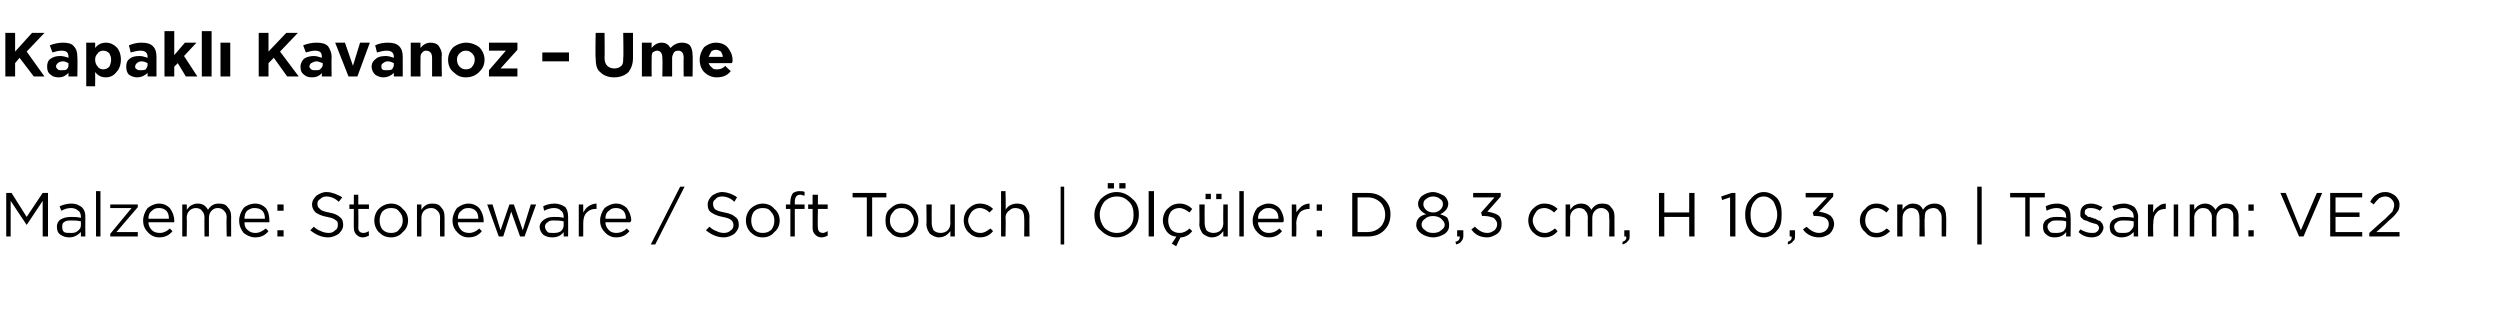 <?xml version="1.0" standalone="no"?><!DOCTYPE svg PUBLIC "-//W3C//DTD SVG 1.1//EN" "http://www.w3.org/Graphics/SVG/1.1/DTD/svg11.dtd"><svg xmlns="http://www.w3.org/2000/svg" version="1.1" width="281.2px" height="35.4px" viewBox="0 -3 281.2 35.4" style="top:-3px">  <desc>Kapakl Kavanoz – Ume Malzeme: Stoneware / Soft Touch | l ler: D 8,3 cm, H 10,3 cm | Tasar m: VE2</desc>  <defs/>  <g id="Polygon399582">    <path d="M 0.7 23.6 L 0.7 18.7 L 1.3 18.7 L 3 21.4 L 4.8 18.7 L 5.4 18.7 L 5.4 23.6 L 4.8 23.6 L 4.8 19.6 L 3 22.3 L 3 22.3 L 1.2 19.6 L 1.2 23.6 L 0.7 23.6 Z M 9.1 23.1 C 8.7 23.5 8.3 23.7 7.8 23.7 C 7.4 23.7 7.1 23.6 6.8 23.4 C 6.5 23.2 6.4 22.9 6.4 22.5 C 6.4 22.5 6.4 22.5 6.4 22.5 C 6.4 22.2 6.5 21.9 6.8 21.7 C 7.1 21.5 7.5 21.4 8 21.4 C 8.3 21.4 8.7 21.4 9.1 21.5 C 9.1 21.5 9.1 21.4 9.1 21.4 C 9.1 21.1 9 20.8 8.8 20.7 C 8.6 20.5 8.3 20.4 8 20.4 C 7.6 20.4 7.3 20.5 6.9 20.7 C 6.9 20.7 6.7 20.2 6.7 20.2 C 7.2 20 7.6 19.9 8 19.9 C 8.6 19.9 8.9 20.1 9.2 20.3 C 9.5 20.6 9.6 20.9 9.6 21.4 C 9.58 21.39 9.6 23.6 9.6 23.6 L 9.1 23.6 L 9.1 23.1 C 9.1 23.1 9.06 23.05 9.1 23.1 Z M 7.9 23.2 C 8.2 23.2 8.5 23.2 8.7 23 C 9 22.8 9.1 22.6 9.1 22.3 C 9.1 22.3 9.1 21.9 9.1 21.9 C 8.7 21.8 8.4 21.8 8 21.8 C 7.7 21.8 7.4 21.8 7.2 22 C 7 22.1 7 22.3 7 22.5 C 7 22.5 7 22.5 7 22.5 C 7 22.7 7 22.9 7.2 23.1 C 7.4 23.2 7.6 23.2 7.9 23.2 Z M 10.8 23.6 L 10.8 18.5 L 11.3 18.5 L 11.3 23.6 L 10.8 23.6 Z M 12.4 23.6 L 12.4 23.3 L 14.8 20.4 L 12.4 20.4 L 12.4 20 L 15.5 20 L 15.5 20.3 L 13.1 23.1 L 15.5 23.1 L 15.5 23.6 L 12.4 23.6 Z M 19.4 23 C 19 23.5 18.5 23.7 17.9 23.7 C 17.4 23.7 17 23.5 16.7 23.2 C 16.3 22.8 16.1 22.4 16.1 21.8 C 16.1 21.8 16.1 21.8 16.1 21.8 C 16.1 21.3 16.3 20.8 16.6 20.4 C 17 20.1 17.4 19.9 17.9 19.9 C 18.4 19.9 18.8 20.1 19.1 20.4 C 19.4 20.8 19.6 21.3 19.6 21.8 C 19.6 21.9 19.6 21.9 19.6 22 C 19.6 22 16.7 22 16.7 22 C 16.7 22.4 16.9 22.7 17.1 22.9 C 17.3 23.1 17.6 23.2 18 23.2 C 18.4 23.2 18.8 23 19.1 22.7 C 19.1 22.7 19.4 23 19.4 23 C 19.4 23 19.43 23 19.4 23 Z M 16.7 21.6 C 16.7 21.6 19 21.6 19 21.6 C 19 21.2 18.9 20.9 18.7 20.7 C 18.5 20.5 18.2 20.4 17.9 20.4 C 17.5 20.4 17.3 20.5 17.1 20.7 C 16.8 20.9 16.7 21.2 16.7 21.6 Z M 20.5 23.6 L 20.5 20 L 21 20 C 21 20 21.04 20.59 21 20.6 C 21.2 20.4 21.3 20.2 21.5 20.1 C 21.7 20 21.9 19.9 22.2 19.9 C 22.8 19.9 23.1 20.1 23.4 20.6 C 23.7 20.1 24.1 19.9 24.6 19.9 C 25.1 19.9 25.4 20 25.6 20.3 C 25.9 20.6 26 20.9 26 21.4 C 25.99 21.36 26 23.6 26 23.6 L 25.5 23.6 C 25.5 23.6 25.45 21.49 25.5 21.5 C 25.5 21.1 25.4 20.9 25.2 20.7 C 25 20.5 24.8 20.4 24.5 20.4 C 24.2 20.4 24 20.5 23.8 20.7 C 23.6 20.9 23.5 21.2 23.5 21.5 C 23.51 21.51 23.5 23.6 23.5 23.6 L 23 23.6 C 23 23.6 22.98 21.47 23 21.5 C 23 21.1 22.9 20.9 22.7 20.7 C 22.6 20.5 22.3 20.4 22 20.4 C 21.8 20.4 21.5 20.5 21.3 20.7 C 21.1 20.9 21 21.2 21 21.5 C 21.04 21.53 21 23.6 21 23.6 L 20.5 23.6 Z M 30.2 23 C 29.8 23.5 29.3 23.7 28.7 23.7 C 28.2 23.7 27.8 23.5 27.4 23.2 C 27.1 22.8 26.9 22.4 26.9 21.8 C 26.9 21.8 26.9 21.8 26.9 21.8 C 26.9 21.3 27.1 20.8 27.4 20.4 C 27.7 20.1 28.2 19.9 28.7 19.9 C 29.2 19.9 29.6 20.1 29.9 20.4 C 30.2 20.8 30.3 21.3 30.3 21.8 C 30.3 21.9 30.3 21.9 30.3 22 C 30.3 22 27.5 22 27.5 22 C 27.5 22.4 27.6 22.7 27.9 22.9 C 28.1 23.1 28.4 23.2 28.7 23.2 C 29.2 23.2 29.5 23 29.9 22.7 C 29.88 22.7 30.2 23 30.2 23 C 30.2 23 30.21 23 30.2 23 Z M 27.5 21.6 C 27.5 21.6 29.8 21.6 29.8 21.6 C 29.8 21.2 29.7 20.9 29.5 20.7 C 29.3 20.5 29 20.4 28.6 20.4 C 28.3 20.4 28.1 20.5 27.8 20.7 C 27.6 20.9 27.5 21.2 27.5 21.6 Z M 31.2 20.7 L 31.2 20 L 31.9 20 L 31.9 20.7 L 31.2 20.7 Z M 31.2 23.6 L 31.2 22.9 L 31.9 22.9 L 31.9 23.6 L 31.2 23.6 Z M 36.9 23.7 C 36.2 23.7 35.5 23.4 34.9 22.9 C 34.9 22.9 35.3 22.5 35.3 22.5 C 35.5 22.7 35.8 22.9 36.1 23 C 36.3 23.1 36.6 23.2 37 23.2 C 37.3 23.2 37.5 23.1 37.7 22.9 C 37.9 22.8 38 22.6 38 22.3 C 38 22.3 38 22.3 38 22.3 C 38 22.1 38 21.9 37.8 21.8 C 37.6 21.6 37.3 21.5 36.8 21.4 C 36.2 21.3 35.8 21.1 35.5 20.9 C 35.3 20.7 35.1 20.4 35.1 20 C 35.1 20 35.1 20 35.1 20 C 35.1 19.6 35.3 19.3 35.6 19 C 35.9 18.8 36.3 18.6 36.7 18.6 C 37.1 18.6 37.4 18.7 37.7 18.8 C 37.9 18.9 38.2 19 38.5 19.2 C 38.5 19.2 38.1 19.7 38.1 19.7 C 37.7 19.3 37.2 19.1 36.7 19.1 C 36.4 19.1 36.2 19.2 36 19.4 C 35.8 19.5 35.7 19.7 35.7 19.9 C 35.7 19.9 35.7 19.9 35.7 19.9 C 35.7 20.2 35.8 20.4 36 20.5 C 36.1 20.7 36.5 20.8 37 20.9 C 37.6 21 38 21.2 38.2 21.4 C 38.5 21.6 38.6 21.9 38.6 22.3 C 38.6 22.3 38.6 22.3 38.6 22.3 C 38.6 22.7 38.4 23 38.1 23.3 C 37.8 23.5 37.4 23.7 36.9 23.7 Z M 41.5 23.5 C 41.3 23.6 41.1 23.7 40.8 23.7 C 40.5 23.7 40.3 23.6 40.1 23.4 C 39.9 23.2 39.8 23 39.8 22.6 C 39.79 22.64 39.8 20.5 39.8 20.5 L 39.3 20.5 L 39.3 20 L 39.8 20 L 39.8 18.9 L 40.3 18.9 L 40.3 20 L 41.5 20 L 41.5 20.5 L 40.3 20.5 C 40.3 20.5 40.33 22.57 40.3 22.6 C 40.3 23 40.5 23.2 40.9 23.2 C 41.1 23.2 41.3 23.1 41.5 23 C 41.47 23.05 41.5 23.5 41.5 23.5 C 41.5 23.5 41.47 23.51 41.5 23.5 Z M 44 23.7 C 43.4 23.7 43 23.5 42.6 23.1 C 42.3 22.8 42.1 22.3 42.1 21.8 C 42.1 21.8 42.1 21.8 42.1 21.8 C 42.1 21.3 42.3 20.8 42.6 20.5 C 43 20.1 43.5 19.9 44 19.9 C 44.5 19.9 45 20.1 45.3 20.5 C 45.7 20.8 45.9 21.3 45.9 21.8 C 45.9 21.8 45.9 21.8 45.9 21.8 C 45.9 22.3 45.7 22.8 45.3 23.1 C 45 23.5 44.5 23.7 44 23.7 Z M 44 23.2 C 44.4 23.2 44.7 23.1 44.9 22.8 C 45.2 22.5 45.3 22.2 45.3 21.8 C 45.3 21.8 45.3 21.8 45.3 21.8 C 45.3 21.4 45.2 21.1 44.9 20.8 C 44.7 20.5 44.4 20.4 44 20.4 C 43.6 20.4 43.3 20.5 43 20.8 C 42.8 21.1 42.7 21.4 42.7 21.8 C 42.7 21.8 42.7 21.8 42.7 21.8 C 42.7 22.2 42.8 22.5 43 22.8 C 43.3 23.1 43.6 23.2 44 23.2 Z M 46.9 23.6 L 46.9 20 L 47.4 20 C 47.4 20 47.39 20.61 47.4 20.6 C 47.7 20.1 48.1 19.9 48.6 19.9 C 49.1 19.9 49.4 20 49.6 20.3 C 49.9 20.6 50 20.9 50 21.4 C 50.01 21.35 50 23.6 50 23.6 L 49.5 23.6 C 49.5 23.6 49.48 21.49 49.5 21.5 C 49.5 21.1 49.4 20.9 49.2 20.7 C 49 20.5 48.8 20.4 48.5 20.4 C 48.2 20.4 47.9 20.5 47.7 20.7 C 47.5 20.9 47.4 21.2 47.4 21.5 C 47.39 21.53 47.4 23.6 47.4 23.6 L 46.9 23.6 Z M 54.2 23 C 53.8 23.5 53.3 23.7 52.7 23.7 C 52.2 23.7 51.8 23.5 51.5 23.2 C 51.1 22.8 50.9 22.4 50.9 21.8 C 50.9 21.8 50.9 21.8 50.9 21.8 C 50.9 21.3 51.1 20.8 51.4 20.4 C 51.8 20.1 52.2 19.9 52.7 19.9 C 53.2 19.9 53.6 20.1 53.9 20.4 C 54.2 20.8 54.4 21.3 54.4 21.8 C 54.4 21.9 54.4 21.9 54.4 22 C 54.4 22 51.5 22 51.5 22 C 51.5 22.4 51.7 22.7 51.9 22.9 C 52.1 23.1 52.4 23.2 52.8 23.2 C 53.2 23.2 53.6 23 53.9 22.7 C 53.9 22.7 54.2 23 54.2 23 C 54.2 23 54.24 23 54.2 23 Z M 51.5 21.6 C 51.5 21.6 53.8 21.6 53.8 21.6 C 53.8 21.2 53.7 20.9 53.5 20.7 C 53.3 20.5 53 20.4 52.7 20.4 C 52.3 20.4 52.1 20.5 51.9 20.7 C 51.6 20.9 51.5 21.2 51.5 21.6 Z M 56.1 23.6 L 54.8 20 L 55.4 20 L 56.3 22.9 L 57.3 20 L 57.8 20 L 58.8 22.9 L 59.7 20 L 60.3 20 L 59 23.6 L 58.5 23.6 L 57.5 20.8 L 56.6 23.6 L 56.1 23.6 Z M 63.4 23.1 C 63.1 23.5 62.7 23.7 62.1 23.7 C 61.7 23.7 61.4 23.6 61.1 23.4 C 60.9 23.2 60.7 22.9 60.7 22.5 C 60.7 22.5 60.7 22.5 60.7 22.5 C 60.7 22.2 60.9 21.9 61.2 21.7 C 61.5 21.5 61.8 21.4 62.3 21.4 C 62.7 21.4 63 21.4 63.4 21.5 C 63.4 21.5 63.4 21.4 63.4 21.4 C 63.4 21.1 63.3 20.8 63.1 20.7 C 62.9 20.5 62.7 20.4 62.3 20.4 C 62 20.4 61.6 20.5 61.2 20.7 C 61.2 20.7 61.1 20.2 61.1 20.2 C 61.5 20 61.9 19.9 62.4 19.9 C 62.9 19.9 63.3 20.1 63.6 20.3 C 63.8 20.6 63.9 20.9 63.9 21.4 C 63.92 21.39 63.9 23.6 63.9 23.6 L 63.4 23.6 L 63.4 23.1 C 63.4 23.1 63.41 23.05 63.4 23.1 Z M 62.2 23.2 C 62.5 23.2 62.8 23.2 63.1 23 C 63.3 22.8 63.4 22.6 63.4 22.3 C 63.4 22.3 63.4 21.9 63.4 21.9 C 63 21.8 62.7 21.8 62.3 21.8 C 62 21.8 61.8 21.8 61.6 22 C 61.4 22.1 61.3 22.3 61.3 22.5 C 61.3 22.5 61.3 22.5 61.3 22.5 C 61.3 22.7 61.4 22.9 61.6 23.1 C 61.7 23.2 61.9 23.2 62.2 23.2 Z M 65.1 23.6 L 65.1 20 L 65.6 20 C 65.6 20 65.61 20.93 65.6 20.9 C 65.8 20.6 65.9 20.4 66.2 20.2 C 66.5 20 66.8 19.9 67.1 19.9 C 67.09 19.92 67.1 20.5 67.1 20.5 C 67.1 20.5 67.05 20.5 67 20.5 C 66.6 20.5 66.3 20.6 66 20.9 C 65.7 21.2 65.6 21.6 65.6 22.2 C 65.61 22.16 65.6 23.6 65.6 23.6 L 65.1 23.6 Z M 70.8 23 C 70.4 23.5 69.9 23.7 69.3 23.7 C 68.8 23.7 68.4 23.5 68.1 23.2 C 67.7 22.8 67.5 22.4 67.5 21.8 C 67.5 21.8 67.5 21.8 67.5 21.8 C 67.5 21.3 67.7 20.8 68 20.4 C 68.4 20.1 68.8 19.9 69.3 19.9 C 69.8 19.9 70.2 20.1 70.5 20.4 C 70.8 20.8 71 21.3 71 21.8 C 71 21.9 70.9 21.9 70.9 22 C 70.9 22 68.1 22 68.1 22 C 68.1 22.4 68.3 22.7 68.5 22.9 C 68.7 23.1 69 23.2 69.3 23.2 C 69.8 23.2 70.2 23 70.5 22.7 C 70.49 22.7 70.8 23 70.8 23 C 70.8 23 70.83 23 70.8 23 Z M 68.1 21.6 C 68.1 21.6 70.4 21.6 70.4 21.6 C 70.4 21.2 70.3 20.9 70.1 20.7 C 69.9 20.5 69.6 20.4 69.3 20.4 C 68.9 20.4 68.7 20.5 68.5 20.7 C 68.2 20.9 68.1 21.2 68.1 21.6 Z M 73.2 24.5 L 76.5 18 L 77 18 L 73.7 24.5 L 73.2 24.5 Z M 81.4 23.7 C 80.7 23.7 80 23.4 79.4 22.9 C 79.4 22.9 79.8 22.5 79.8 22.5 C 80 22.7 80.3 22.9 80.6 23 C 80.8 23.1 81.1 23.2 81.4 23.2 C 81.8 23.2 82 23.1 82.2 22.9 C 82.4 22.8 82.5 22.6 82.5 22.3 C 82.5 22.3 82.5 22.3 82.5 22.3 C 82.5 22.1 82.4 21.9 82.3 21.8 C 82.1 21.6 81.8 21.5 81.3 21.4 C 80.7 21.3 80.3 21.1 80 20.9 C 79.7 20.7 79.6 20.4 79.6 20 C 79.6 20 79.6 20 79.6 20 C 79.6 19.6 79.8 19.3 80.1 19 C 80.4 18.8 80.8 18.6 81.2 18.6 C 81.6 18.6 81.9 18.7 82.2 18.8 C 82.4 18.9 82.7 19 82.9 19.2 C 82.9 19.2 82.6 19.7 82.6 19.7 C 82.2 19.3 81.7 19.1 81.2 19.1 C 80.9 19.1 80.6 19.2 80.5 19.4 C 80.3 19.5 80.2 19.7 80.2 19.9 C 80.2 19.9 80.2 19.9 80.2 19.9 C 80.2 20.2 80.3 20.4 80.4 20.5 C 80.6 20.7 81 20.8 81.5 20.9 C 82.1 21 82.5 21.2 82.7 21.4 C 83 21.6 83.1 21.9 83.1 22.3 C 83.1 22.3 83.1 22.3 83.1 22.3 C 83.1 22.7 82.9 23 82.6 23.3 C 82.3 23.5 81.9 23.7 81.4 23.7 Z M 85.8 23.7 C 85.2 23.7 84.8 23.5 84.4 23.1 C 84.1 22.8 83.9 22.3 83.9 21.8 C 83.9 21.8 83.9 21.8 83.9 21.8 C 83.9 21.3 84.1 20.8 84.4 20.5 C 84.8 20.1 85.3 19.9 85.8 19.9 C 86.3 19.9 86.8 20.1 87.1 20.5 C 87.5 20.8 87.7 21.3 87.7 21.8 C 87.7 21.8 87.7 21.8 87.7 21.8 C 87.7 22.3 87.5 22.8 87.1 23.1 C 86.8 23.5 86.3 23.7 85.8 23.7 Z M 85.8 23.2 C 86.2 23.2 86.5 23.1 86.8 22.8 C 87 22.5 87.1 22.2 87.1 21.8 C 87.1 21.8 87.1 21.8 87.1 21.8 C 87.1 21.4 87 21.1 86.7 20.8 C 86.5 20.5 86.2 20.4 85.8 20.4 C 85.4 20.4 85.1 20.5 84.8 20.8 C 84.6 21.1 84.5 21.4 84.5 21.8 C 84.5 21.8 84.5 21.8 84.5 21.8 C 84.5 22.2 84.6 22.5 84.8 22.8 C 85.1 23.1 85.4 23.2 85.8 23.2 Z M 88.9 23.6 L 88.9 20.5 L 88.4 20.5 L 88.4 20 L 88.9 20 C 88.9 20 88.86 19.67 88.9 19.7 C 88.9 19.3 89 19 89.2 18.7 C 89.4 18.6 89.6 18.5 89.9 18.5 C 90.2 18.5 90.4 18.5 90.5 18.6 C 90.5 18.6 90.5 19 90.5 19 C 90.3 19 90.2 18.9 90 18.9 C 89.6 18.9 89.4 19.2 89.4 19.7 C 89.39 19.7 89.4 20 89.4 20 L 90.5 20 L 90.5 20.5 L 89.4 20.5 L 89.4 23.6 L 88.9 23.6 Z M 93.1 23.5 C 92.9 23.6 92.7 23.7 92.4 23.7 C 92.1 23.7 91.9 23.6 91.7 23.4 C 91.5 23.2 91.4 23 91.4 22.6 C 91.41 22.64 91.4 20.5 91.4 20.5 L 90.9 20.5 L 90.9 20 L 91.4 20 L 91.4 18.9 L 92 18.9 L 92 20 L 93.1 20 L 93.1 20.5 L 92 20.5 C 92 20.5 91.95 22.57 92 22.6 C 92 23 92.2 23.2 92.6 23.2 C 92.7 23.2 92.9 23.1 93.1 23 C 93.09 23.05 93.1 23.5 93.1 23.5 C 93.1 23.5 93.09 23.51 93.1 23.5 Z M 97.5 23.6 L 97.5 19.2 L 95.9 19.2 L 95.9 18.7 L 99.7 18.7 L 99.7 19.2 L 98.1 19.2 L 98.1 23.6 L 97.5 23.6 Z M 101.4 23.7 C 100.9 23.7 100.4 23.5 100.1 23.1 C 99.7 22.8 99.6 22.3 99.6 21.8 C 99.6 21.8 99.6 21.8 99.6 21.8 C 99.6 21.3 99.7 20.8 100.1 20.5 C 100.5 20.1 100.9 19.9 101.4 19.9 C 102 19.9 102.4 20.1 102.8 20.5 C 103.1 20.8 103.3 21.3 103.3 21.8 C 103.3 21.8 103.3 21.8 103.3 21.8 C 103.3 22.3 103.1 22.8 102.8 23.1 C 102.4 23.5 102 23.7 101.4 23.7 Z M 101.4 23.2 C 101.8 23.2 102.1 23.1 102.4 22.8 C 102.6 22.5 102.8 22.2 102.8 21.8 C 102.8 21.8 102.8 21.8 102.8 21.8 C 102.8 21.4 102.6 21.1 102.4 20.8 C 102.1 20.5 101.8 20.4 101.4 20.4 C 101 20.4 100.7 20.5 100.5 20.8 C 100.2 21.1 100.1 21.4 100.1 21.8 C 100.1 21.8 100.1 21.8 100.1 21.8 C 100.1 22.2 100.2 22.5 100.5 22.8 C 100.7 23.1 101.1 23.2 101.4 23.2 Z M 106.9 23 C 106.6 23.4 106.2 23.7 105.6 23.7 C 105.2 23.7 104.9 23.5 104.6 23.3 C 104.4 23 104.2 22.7 104.2 22.2 C 104.24 22.23 104.2 20 104.2 20 L 104.8 20 C 104.8 20 104.78 22.09 104.8 22.1 C 104.8 22.4 104.9 22.7 105 22.9 C 105.2 23.1 105.5 23.2 105.8 23.2 C 106.1 23.2 106.4 23.1 106.6 22.9 C 106.8 22.7 106.9 22.4 106.9 22.1 C 106.87 22.05 106.9 20 106.9 20 L 107.4 20 L 107.4 23.6 L 106.9 23.6 L 106.9 23 C 106.9 23 106.87 22.97 106.9 23 Z M 111.7 23 C 111.3 23.5 110.8 23.7 110.2 23.7 C 109.7 23.7 109.3 23.5 108.9 23.1 C 108.6 22.8 108.4 22.3 108.4 21.8 C 108.4 21.8 108.4 21.8 108.4 21.8 C 108.4 21.3 108.6 20.8 108.9 20.5 C 109.3 20.1 109.7 19.9 110.2 19.9 C 110.8 19.9 111.3 20.1 111.7 20.5 C 111.7 20.5 111.3 20.9 111.3 20.9 C 111 20.6 110.6 20.4 110.2 20.4 C 109.9 20.4 109.6 20.5 109.3 20.8 C 109.1 21.1 108.9 21.4 108.9 21.8 C 108.9 21.8 108.9 21.8 108.9 21.8 C 108.9 22.2 109.1 22.5 109.3 22.8 C 109.6 23.1 109.9 23.2 110.3 23.2 C 110.7 23.2 111 23 111.4 22.7 C 111.38 22.66 111.7 23 111.7 23 C 111.7 23 111.72 22.98 111.7 23 Z M 112.6 23.6 L 112.6 18.5 L 113.1 18.5 C 113.1 18.5 113.15 20.61 113.1 20.6 C 113.4 20.1 113.9 19.9 114.4 19.9 C 114.8 19.9 115.2 20 115.4 20.3 C 115.6 20.6 115.8 20.9 115.8 21.4 C 115.77 21.35 115.8 23.6 115.8 23.6 L 115.2 23.6 C 115.2 23.6 115.23 21.49 115.2 21.5 C 115.2 21.1 115.1 20.9 115 20.7 C 114.8 20.5 114.5 20.4 114.2 20.4 C 113.9 20.4 113.7 20.5 113.5 20.7 C 113.2 20.9 113.1 21.2 113.1 21.5 C 113.15 21.53 113.1 23.6 113.1 23.6 L 112.6 23.6 Z M 119.3 24.5 L 119.3 18 L 119.7 18 L 119.7 24.5 L 119.3 24.5 Z M 125.9 18.2 L 125.9 17.6 L 126.6 17.6 L 126.6 18.2 L 125.9 18.2 Z M 124.6 18.2 L 124.6 17.6 L 125.3 17.6 L 125.3 18.2 L 124.6 18.2 Z M 128.1 21.1 C 128.1 21.8 127.9 22.4 127.4 22.9 C 126.9 23.4 126.3 23.7 125.6 23.7 C 124.9 23.7 124.3 23.4 123.8 22.9 C 123.3 22.5 123.1 21.9 123.1 21.2 C 123.1 21.2 123.1 21.1 123.1 21.1 C 123.1 20.5 123.4 19.9 123.8 19.4 C 124.3 18.9 124.9 18.6 125.6 18.6 C 126.3 18.6 126.9 18.9 127.4 19.4 C 127.9 19.8 128.1 20.4 128.1 21.1 C 128.11 21.14 128.1 21.1 128.1 21.1 C 128.1 21.1 128.11 21.15 128.1 21.1 Z M 123.7 21.1 C 123.7 21.7 123.9 22.2 124.2 22.6 C 124.6 23 125.1 23.2 125.6 23.2 C 126.2 23.2 126.6 23 127 22.6 C 127.4 22.2 127.5 21.7 127.5 21.2 C 127.5 21.2 127.5 21.1 127.5 21.1 C 127.5 20.6 127.4 20.1 127 19.7 C 126.6 19.3 126.2 19.1 125.6 19.1 C 125.1 19.1 124.6 19.3 124.2 19.7 C 123.9 20.1 123.7 20.6 123.7 21.1 C 123.69 21.14 123.7 21.1 123.7 21.1 C 123.7 21.1 123.69 21.15 123.7 21.1 Z M 129.2 23.6 L 129.2 18.5 L 129.8 18.5 L 129.8 23.6 L 129.2 23.6 Z M 132.3 24.7 L 131.8 24.4 C 131.8 24.4 132.33 23.65 132.3 23.6 C 131.9 23.6 131.5 23.4 131.2 23 C 131 22.7 130.8 22.3 130.8 21.8 C 130.8 21.8 130.8 21.8 130.8 21.8 C 130.8 21.3 131 20.8 131.3 20.5 C 131.7 20.1 132.1 19.9 132.7 19.9 C 133.2 19.9 133.7 20.1 134.1 20.5 C 134.1 20.5 133.8 20.9 133.8 20.9 C 133.4 20.6 133 20.4 132.7 20.4 C 132.3 20.4 132 20.5 131.7 20.8 C 131.5 21.1 131.4 21.4 131.4 21.8 C 131.4 21.8 131.4 21.8 131.4 21.8 C 131.4 22.2 131.5 22.5 131.7 22.8 C 132 23.1 132.3 23.2 132.7 23.2 C 133.1 23.2 133.5 23 133.8 22.7 C 133.8 22.7 134.1 23 134.1 23 C 133.8 23.4 133.3 23.7 132.8 23.7 C 132.77 23.68 132.3 24.7 132.3 24.7 Z M 136.8 19.4 L 136.8 18.8 L 137.4 18.8 L 137.4 19.4 L 136.8 19.4 Z M 135.6 19.4 L 135.6 18.8 L 136.2 18.8 L 136.2 19.4 L 135.6 19.4 Z M 137.6 23 C 137.3 23.4 136.9 23.7 136.3 23.7 C 135.9 23.7 135.6 23.5 135.3 23.3 C 135.1 23 134.9 22.7 134.9 22.2 C 134.94 22.23 134.9 20 134.9 20 L 135.5 20 C 135.5 20 135.48 22.09 135.5 22.1 C 135.5 22.4 135.6 22.7 135.7 22.9 C 135.9 23.1 136.2 23.2 136.5 23.2 C 136.8 23.2 137.1 23.1 137.3 22.9 C 137.5 22.7 137.6 22.4 137.6 22.1 C 137.57 22.05 137.6 20 137.6 20 L 138.1 20 L 138.1 23.6 L 137.6 23.6 L 137.6 23 C 137.6 23 137.57 22.97 137.6 23 Z M 139.4 23.6 L 139.4 18.5 L 139.9 18.5 L 139.9 23.6 L 139.4 23.6 Z M 144.2 23 C 143.8 23.5 143.3 23.7 142.7 23.7 C 142.2 23.7 141.8 23.5 141.5 23.2 C 141.1 22.8 140.9 22.4 140.9 21.8 C 140.9 21.8 140.9 21.8 140.9 21.8 C 140.9 21.3 141.1 20.8 141.4 20.4 C 141.8 20.1 142.2 19.9 142.7 19.9 C 143.2 19.9 143.6 20.1 143.9 20.4 C 144.2 20.8 144.4 21.3 144.4 21.8 C 144.4 21.9 144.4 21.9 144.3 22 C 144.3 22 141.5 22 141.5 22 C 141.5 22.4 141.7 22.7 141.9 22.9 C 142.1 23.1 142.4 23.2 142.7 23.2 C 143.2 23.2 143.6 23 143.9 22.7 C 143.89 22.7 144.2 23 144.2 23 C 144.2 23 144.23 23 144.2 23 Z M 141.5 21.6 C 141.5 21.6 143.8 21.6 143.8 21.6 C 143.8 21.2 143.7 20.9 143.5 20.7 C 143.3 20.5 143 20.4 142.7 20.4 C 142.3 20.4 142.1 20.5 141.9 20.7 C 141.6 20.9 141.5 21.2 141.5 21.6 Z M 145.3 23.6 L 145.3 20 L 145.8 20 C 145.8 20 145.84 20.93 145.8 20.9 C 146 20.6 146.2 20.4 146.4 20.2 C 146.7 20 147 19.9 147.3 19.9 C 147.31 19.92 147.3 20.5 147.3 20.5 C 147.3 20.5 147.27 20.5 147.3 20.5 C 146.9 20.5 146.5 20.6 146.2 20.9 C 146 21.2 145.8 21.6 145.8 22.2 C 145.84 22.16 145.8 23.6 145.8 23.6 L 145.3 23.6 Z M 148.1 20.7 L 148.1 20 L 148.7 20 L 148.7 20.7 L 148.1 20.7 Z M 148.1 23.6 L 148.1 22.9 L 148.7 22.9 L 148.7 23.6 L 148.1 23.6 Z M 152.1 23.6 L 152.1 18.7 C 152.1 18.7 153.8 18.7 153.8 18.7 C 154.6 18.7 155.2 18.9 155.7 19.4 C 156.2 19.9 156.4 20.4 156.4 21.1 C 156.4 21.1 156.4 21.1 156.4 21.1 C 156.4 21.8 156.2 22.4 155.7 22.9 C 155.2 23.4 154.6 23.6 153.8 23.6 C 153.8 23.6 152.1 23.6 152.1 23.6 Z M 153.8 19.2 C 153.8 19.21 152.7 19.2 152.7 19.2 L 152.7 23.1 C 152.7 23.1 153.8 23.09 153.8 23.1 C 154.4 23.1 154.9 22.9 155.3 22.5 C 155.6 22.2 155.8 21.7 155.8 21.2 C 155.8 21.2 155.8 21.1 155.8 21.1 C 155.8 20.6 155.6 20.1 155.3 19.8 C 154.9 19.4 154.4 19.2 153.8 19.2 Z M 163 22.3 C 163 22.7 162.9 23 162.5 23.3 C 162.2 23.5 161.7 23.7 161.2 23.7 C 160.7 23.7 160.2 23.5 159.9 23.3 C 159.5 23 159.3 22.7 159.3 22.3 C 159.3 22.3 159.3 22.3 159.3 22.3 C 159.3 22 159.4 21.7 159.6 21.5 C 159.8 21.3 160 21.2 160.4 21.1 C 159.8 20.8 159.5 20.4 159.5 19.9 C 159.5 19.9 159.5 19.9 159.5 19.9 C 159.5 19.6 159.7 19.2 160 19 C 160.3 18.8 160.7 18.6 161.2 18.6 C 161.6 18.6 162 18.8 162.4 19 C 162.7 19.2 162.9 19.6 162.9 19.9 C 162.9 19.9 162.9 19.9 162.9 19.9 C 162.9 20.4 162.6 20.8 162 21.1 C 162.3 21.2 162.6 21.3 162.8 21.5 C 162.9 21.7 163 22 163 22.3 C 163.03 22.26 163 22.3 163 22.3 C 163 22.3 163.03 22.28 163 22.3 Z M 160.1 20 C 160.1 20.2 160.2 20.4 160.4 20.6 C 160.6 20.8 160.9 20.9 161.2 20.9 C 161.5 20.9 161.8 20.8 162 20.6 C 162.2 20.4 162.3 20.2 162.3 20 C 162.3 20 162.3 20 162.3 20 C 162.3 19.7 162.2 19.5 162 19.4 C 161.8 19.2 161.5 19.1 161.2 19.1 C 160.9 19.1 160.6 19.2 160.4 19.4 C 160.2 19.5 160.1 19.7 160.1 20 C 160.07 19.96 160.1 20 160.1 20 C 160.1 20 160.07 19.97 160.1 20 Z M 159.9 22.3 C 159.9 22.5 160 22.7 160.3 22.9 C 160.5 23.1 160.8 23.2 161.2 23.2 C 161.6 23.2 161.9 23.1 162.1 22.9 C 162.4 22.7 162.5 22.5 162.5 22.3 C 162.5 22.3 162.5 22.3 162.5 22.3 C 162.5 22 162.3 21.8 162.1 21.6 C 161.9 21.4 161.5 21.3 161.2 21.3 C 160.8 21.3 160.5 21.4 160.3 21.6 C 160 21.8 159.9 22 159.9 22.3 C 159.91 22.26 159.9 22.3 159.9 22.3 C 159.9 22.3 159.91 22.27 159.9 22.3 Z M 163.8 24.5 C 163.8 24.5 163.7 24.2 163.7 24.2 C 164.1 24.1 164.2 23.9 164.2 23.6 C 164.18 23.6 163.9 23.6 163.9 23.6 L 163.9 22.9 L 164.6 22.9 C 164.6 22.9 164.58 23.49 164.6 23.5 C 164.6 23.8 164.5 24 164.4 24.1 C 164.3 24.3 164.1 24.4 163.8 24.5 Z M 167.3 23.7 C 166.5 23.7 165.9 23.4 165.5 22.8 C 165.5 22.8 165.9 22.5 165.9 22.5 C 166.3 22.9 166.7 23.2 167.3 23.2 C 167.6 23.2 167.8 23.1 168.1 22.9 C 168.3 22.7 168.4 22.5 168.4 22.2 C 168.4 22.2 168.4 22.2 168.4 22.2 C 168.4 21.9 168.2 21.7 168 21.5 C 167.7 21.4 167.4 21.3 167 21.3 C 166.99 21.27 166.7 21.3 166.7 21.3 L 166.6 20.9 L 168.1 19.2 L 165.7 19.2 L 165.7 18.7 L 168.8 18.7 L 168.8 19.1 C 168.8 19.1 167.31 20.81 167.3 20.8 C 167.8 20.9 168.2 21 168.5 21.2 C 168.8 21.4 168.9 21.8 168.9 22.2 C 168.9 22.2 168.9 22.2 168.9 22.2 C 168.9 22.6 168.8 23 168.4 23.3 C 168.1 23.5 167.7 23.7 167.3 23.7 Z M 175.2 23 C 174.8 23.5 174.3 23.7 173.7 23.7 C 173.2 23.7 172.8 23.5 172.4 23.1 C 172.1 22.8 171.9 22.3 171.9 21.8 C 171.9 21.8 171.9 21.8 171.9 21.8 C 171.9 21.3 172.1 20.8 172.4 20.5 C 172.8 20.1 173.2 19.9 173.7 19.9 C 174.3 19.9 174.8 20.1 175.2 20.5 C 175.2 20.5 174.8 20.9 174.8 20.9 C 174.5 20.6 174.1 20.4 173.7 20.4 C 173.4 20.4 173 20.5 172.8 20.8 C 172.6 21.1 172.4 21.4 172.4 21.8 C 172.4 21.8 172.4 21.8 172.4 21.8 C 172.4 22.2 172.6 22.5 172.8 22.8 C 173.1 23.1 173.4 23.2 173.8 23.2 C 174.2 23.2 174.5 23 174.9 22.7 C 174.87 22.66 175.2 23 175.2 23 C 175.2 23 175.21 22.98 175.2 23 Z M 176.1 23.6 L 176.1 20 L 176.6 20 C 176.6 20 176.64 20.59 176.6 20.6 C 176.8 20.4 176.9 20.2 177.1 20.1 C 177.3 20 177.5 19.9 177.8 19.9 C 178.4 19.9 178.7 20.1 179 20.6 C 179.3 20.1 179.7 19.9 180.2 19.9 C 180.7 19.9 181 20 181.2 20.3 C 181.5 20.6 181.6 20.9 181.6 21.4 C 181.59 21.36 181.6 23.6 181.6 23.6 L 181 23.6 C 181 23.6 181.05 21.49 181 21.5 C 181 21.1 181 20.9 180.8 20.7 C 180.6 20.5 180.4 20.4 180.1 20.4 C 179.8 20.4 179.6 20.5 179.4 20.7 C 179.2 20.9 179.1 21.2 179.1 21.5 C 179.11 21.51 179.1 23.6 179.1 23.6 L 178.6 23.6 C 178.6 23.6 178.58 21.47 178.6 21.5 C 178.6 21.1 178.5 20.9 178.3 20.7 C 178.2 20.5 177.9 20.4 177.6 20.4 C 177.4 20.4 177.1 20.5 176.9 20.7 C 176.7 20.9 176.6 21.2 176.6 21.5 C 176.64 21.53 176.6 23.6 176.6 23.6 L 176.1 23.6 Z M 182.5 24.5 C 182.5 24.5 182.5 24.2 182.5 24.2 C 182.8 24.1 183 23.9 182.9 23.6 C 182.92 23.6 182.7 23.6 182.7 23.6 L 182.7 22.9 L 183.3 22.9 C 183.3 22.9 183.31 23.49 183.3 23.5 C 183.3 23.8 183.3 24 183.1 24.1 C 183 24.3 182.8 24.4 182.5 24.5 Z M 186.6 23.6 L 186.6 18.7 L 187.2 18.7 L 187.2 20.9 L 190 20.9 L 190 18.7 L 190.6 18.7 L 190.6 23.6 L 190 23.6 L 190 21.4 L 187.2 21.4 L 187.2 23.6 L 186.6 23.6 Z M 194.6 23.6 L 194.6 19.2 L 193.7 19.5 L 193.6 19.1 L 194.8 18.7 L 195.2 18.7 L 195.2 23.6 L 194.6 23.6 Z M 200.4 21.1 C 200.4 21.9 200.3 22.5 199.9 22.9 C 199.5 23.4 199 23.7 198.4 23.7 C 197.8 23.7 197.3 23.4 196.9 23 C 196.5 22.5 196.3 21.9 196.3 21.2 C 196.3 21.2 196.3 21.1 196.3 21.1 C 196.3 20.4 196.5 19.8 196.9 19.4 C 197.3 18.9 197.8 18.6 198.4 18.6 C 199 18.6 199.5 18.9 199.9 19.3 C 200.3 19.8 200.4 20.4 200.4 21.1 C 200.44 21.14 200.4 21.1 200.4 21.1 C 200.4 21.1 200.44 21.15 200.4 21.1 Z M 196.9 21.1 C 196.9 21.7 197 22.2 197.3 22.6 C 197.6 23 197.9 23.2 198.4 23.2 C 198.8 23.2 199.2 23 199.5 22.6 C 199.7 22.2 199.9 21.7 199.9 21.2 C 199.9 21.2 199.9 21.1 199.9 21.1 C 199.9 20.6 199.7 20.1 199.5 19.7 C 199.2 19.3 198.8 19.1 198.4 19.1 C 197.9 19.1 197.6 19.3 197.3 19.7 C 197 20.1 196.9 20.6 196.9 21.1 C 196.88 21.14 196.9 21.1 196.9 21.1 C 196.9 21.1 196.88 21.15 196.9 21.1 Z M 201.1 24.5 C 201.1 24.5 201.1 24.2 201.1 24.2 C 201.4 24.1 201.6 23.9 201.5 23.6 C 201.53 23.6 201.3 23.6 201.3 23.6 L 201.3 22.9 L 201.9 22.9 C 201.9 22.9 201.92 23.49 201.9 23.5 C 201.9 23.8 201.9 24 201.7 24.1 C 201.6 24.3 201.4 24.4 201.1 24.5 Z M 204.6 23.7 C 203.9 23.7 203.2 23.4 202.8 22.8 C 202.8 22.8 203.2 22.5 203.2 22.5 C 203.6 22.9 204.1 23.2 204.6 23.2 C 204.9 23.2 205.2 23.1 205.4 22.9 C 205.6 22.7 205.7 22.5 205.7 22.2 C 205.7 22.2 205.7 22.2 205.7 22.2 C 205.7 21.9 205.6 21.7 205.3 21.5 C 205.1 21.4 204.7 21.3 204.3 21.3 C 204.33 21.27 204 21.3 204 21.3 L 203.9 20.9 L 205.5 19.2 L 203.1 19.2 L 203.1 18.7 L 206.2 18.7 L 206.2 19.1 C 206.2 19.1 204.65 20.81 204.6 20.8 C 205.1 20.9 205.5 21 205.8 21.2 C 206.1 21.4 206.3 21.8 206.3 22.2 C 206.3 22.2 206.3 22.2 206.3 22.2 C 206.3 22.6 206.1 23 205.8 23.3 C 205.5 23.5 205.1 23.7 204.6 23.7 Z M 212.6 23 C 212.1 23.5 211.6 23.7 211.1 23.7 C 210.5 23.7 210.1 23.5 209.8 23.1 C 209.4 22.8 209.2 22.3 209.2 21.8 C 209.2 21.8 209.2 21.8 209.2 21.8 C 209.2 21.3 209.4 20.8 209.8 20.5 C 210.1 20.1 210.5 19.9 211.1 19.9 C 211.6 19.9 212.1 20.1 212.5 20.5 C 212.5 20.5 212.2 20.9 212.2 20.9 C 211.8 20.6 211.5 20.4 211.1 20.4 C 210.7 20.4 210.4 20.5 210.1 20.8 C 209.9 21.1 209.8 21.4 209.8 21.8 C 209.8 21.8 209.8 21.8 209.8 21.8 C 209.8 22.2 209.9 22.5 210.2 22.8 C 210.4 23.1 210.7 23.2 211.1 23.2 C 211.5 23.2 211.9 23 212.2 22.7 C 212.21 22.66 212.6 23 212.6 23 C 212.6 23 212.55 22.98 212.6 23 Z M 213.4 23.6 L 213.4 20 L 214 20 C 214 20 213.98 20.59 214 20.6 C 214.1 20.4 214.3 20.2 214.5 20.1 C 214.6 20 214.9 19.9 215.1 19.9 C 215.7 19.9 216.1 20.1 216.3 20.6 C 216.6 20.1 217.1 19.9 217.6 19.9 C 218 19.9 218.3 20 218.6 20.3 C 218.8 20.6 218.9 20.9 218.9 21.4 C 218.93 21.36 218.9 23.6 218.9 23.6 L 218.4 23.6 C 218.4 23.6 218.39 21.49 218.4 21.5 C 218.4 21.1 218.3 20.9 218.1 20.7 C 218 20.5 217.7 20.4 217.5 20.4 C 217.2 20.4 216.9 20.5 216.7 20.7 C 216.5 20.9 216.5 21.2 216.5 21.5 C 216.45 21.51 216.5 23.6 216.5 23.6 L 215.9 23.6 C 215.9 23.6 215.92 21.47 215.9 21.5 C 215.9 21.1 215.8 20.9 215.7 20.7 C 215.5 20.5 215.3 20.4 215 20.4 C 214.7 20.4 214.5 20.5 214.3 20.7 C 214.1 20.9 214 21.2 214 21.5 C 213.98 21.53 214 23.6 214 23.6 L 213.4 23.6 Z M 222.4 24.5 L 222.4 18 L 222.9 18 L 222.9 24.5 L 222.4 24.5 Z M 227.8 23.6 L 227.8 19.2 L 226.1 19.2 L 226.1 18.7 L 230 18.7 L 230 19.2 L 228.3 19.2 L 228.3 23.6 L 227.8 23.6 Z M 232.4 23.1 C 232.1 23.5 231.7 23.7 231.1 23.7 C 230.7 23.7 230.4 23.6 230.2 23.4 C 229.9 23.2 229.8 22.9 229.8 22.5 C 229.8 22.5 229.8 22.5 229.8 22.5 C 229.8 22.2 229.9 21.9 230.2 21.7 C 230.5 21.5 230.8 21.4 231.3 21.4 C 231.7 21.4 232 21.4 232.4 21.5 C 232.4 21.5 232.4 21.4 232.4 21.4 C 232.4 21.1 232.3 20.8 232.1 20.7 C 231.9 20.5 231.7 20.4 231.3 20.4 C 231 20.4 230.6 20.5 230.2 20.7 C 230.2 20.7 230.1 20.2 230.1 20.2 C 230.5 20 230.9 19.9 231.4 19.9 C 231.9 19.9 232.3 20.1 232.6 20.3 C 232.8 20.6 232.9 20.9 232.9 21.4 C 232.93 21.39 232.9 23.6 232.9 23.6 L 232.4 23.6 L 232.4 23.1 C 232.4 23.1 232.41 23.05 232.4 23.1 Z M 231.2 23.2 C 231.5 23.2 231.8 23.2 232.1 23 C 232.3 22.8 232.4 22.6 232.4 22.3 C 232.4 22.3 232.4 21.9 232.4 21.9 C 232.1 21.8 231.7 21.8 231.4 21.8 C 231 21.8 230.8 21.8 230.6 22 C 230.4 22.1 230.3 22.3 230.3 22.5 C 230.3 22.5 230.3 22.5 230.3 22.5 C 230.3 22.7 230.4 22.9 230.6 23.1 C 230.7 23.2 231 23.2 231.2 23.2 Z M 235.3 23.7 C 234.7 23.7 234.2 23.5 233.8 23.1 C 233.8 23.1 234 22.8 234 22.8 C 234.5 23.1 234.9 23.2 235.3 23.2 C 235.5 23.2 235.7 23.2 235.8 23.1 C 236 23 236.1 22.8 236.1 22.6 C 236.1 22.6 236.1 22.6 236.1 22.6 C 236.1 22.5 236 22.3 235.8 22.2 C 235.7 22.2 235.4 22.1 235.1 22 C 235 22 234.9 21.9 234.9 21.9 C 234.8 21.9 234.7 21.8 234.6 21.8 C 234.5 21.8 234.4 21.7 234.3 21.7 C 234.3 21.6 234.2 21.6 234.1 21.5 C 234.1 21.4 234 21.4 234 21.3 C 234 21.2 234 21.1 234 21 C 234 21 234 21 234 21 C 234 20.6 234.1 20.4 234.3 20.2 C 234.5 20 234.8 19.9 235.2 19.9 C 235.7 19.9 236.1 20.1 236.5 20.3 C 236.5 20.3 236.2 20.7 236.2 20.7 C 235.9 20.5 235.5 20.4 235.2 20.4 C 235 20.4 234.8 20.4 234.7 20.5 C 234.5 20.6 234.5 20.7 234.5 20.9 C 234.5 20.9 234.5 20.9 234.5 20.9 C 234.5 21 234.5 21 234.5 21.1 C 234.6 21.1 234.6 21.2 234.7 21.2 C 234.7 21.3 234.8 21.3 234.9 21.4 C 235 21.4 235.1 21.4 235.1 21.4 C 235.2 21.5 235.3 21.5 235.4 21.5 C 235.5 21.6 235.6 21.6 235.7 21.6 C 235.8 21.7 235.9 21.7 236 21.8 C 236.2 21.8 236.3 21.9 236.3 22 C 236.4 22 236.4 22.1 236.5 22.2 C 236.5 22.3 236.6 22.4 236.6 22.6 C 236.6 22.6 236.6 22.6 236.6 22.6 C 236.6 22.9 236.4 23.2 236.2 23.4 C 236 23.6 235.6 23.7 235.3 23.7 Z M 240 23.1 C 239.6 23.5 239.2 23.7 238.6 23.7 C 238.3 23.7 238 23.6 237.7 23.4 C 237.4 23.2 237.3 22.9 237.3 22.5 C 237.3 22.5 237.3 22.5 237.3 22.5 C 237.3 22.2 237.4 21.9 237.7 21.7 C 238 21.5 238.4 21.4 238.8 21.4 C 239.2 21.4 239.6 21.4 240 21.5 C 240 21.5 240 21.4 240 21.4 C 240 21.1 239.9 20.8 239.7 20.7 C 239.5 20.5 239.2 20.4 238.9 20.4 C 238.5 20.4 238.1 20.5 237.8 20.7 C 237.8 20.7 237.6 20.2 237.6 20.2 C 238 20 238.5 19.9 238.9 19.9 C 239.4 19.9 239.8 20.1 240.1 20.3 C 240.3 20.6 240.5 20.9 240.5 21.4 C 240.47 21.39 240.5 23.6 240.5 23.6 L 240 23.6 L 240 23.1 C 240 23.1 239.95 23.05 240 23.1 Z M 238.7 23.2 C 239.1 23.2 239.4 23.2 239.6 23 C 239.8 22.8 240 22.6 240 22.3 C 240 22.3 240 21.9 240 21.9 C 239.6 21.8 239.2 21.8 238.9 21.8 C 238.6 21.8 238.3 21.8 238.1 22 C 237.9 22.1 237.8 22.3 237.8 22.5 C 237.8 22.5 237.8 22.5 237.8 22.5 C 237.8 22.7 237.9 22.9 238.1 23.1 C 238.3 23.2 238.5 23.2 238.7 23.2 Z M 241.6 23.6 L 241.6 20 L 242.2 20 C 242.2 20 242.16 20.93 242.2 20.9 C 242.3 20.6 242.5 20.4 242.8 20.2 C 243 20 243.3 19.9 243.6 19.9 C 243.63 19.92 243.6 20.5 243.6 20.5 C 243.6 20.5 243.59 20.5 243.6 20.5 C 243.2 20.5 242.8 20.6 242.6 20.9 C 242.3 21.2 242.2 21.6 242.2 22.2 C 242.16 22.16 242.2 23.6 242.2 23.6 L 241.6 23.6 Z M 244.5 23.6 L 244.5 20 L 245 20 L 245 23.6 L 244.5 23.6 Z M 246.3 23.6 L 246.3 20 L 246.8 20 C 246.8 20 246.83 20.59 246.8 20.6 C 247 20.4 247.1 20.2 247.3 20.1 C 247.5 20 247.7 19.9 248 19.9 C 248.5 19.9 248.9 20.1 249.2 20.6 C 249.5 20.1 249.9 19.9 250.4 19.9 C 250.9 19.9 251.2 20 251.4 20.3 C 251.7 20.6 251.8 20.9 251.8 21.4 C 251.78 21.36 251.8 23.6 251.8 23.6 L 251.2 23.6 C 251.2 23.6 251.24 21.49 251.2 21.5 C 251.2 21.1 251.2 20.9 251 20.7 C 250.8 20.5 250.6 20.4 250.3 20.4 C 250 20.4 249.8 20.5 249.6 20.7 C 249.4 20.9 249.3 21.2 249.3 21.5 C 249.3 21.51 249.3 23.6 249.3 23.6 L 248.8 23.6 C 248.8 23.6 248.77 21.47 248.8 21.5 C 248.8 21.1 248.7 20.9 248.5 20.7 C 248.4 20.5 248.1 20.4 247.8 20.4 C 247.5 20.4 247.3 20.5 247.1 20.7 C 246.9 20.9 246.8 21.2 246.8 21.5 C 246.83 21.53 246.8 23.6 246.8 23.6 L 246.3 23.6 Z M 252.9 20.7 L 252.9 20 L 253.5 20 L 253.5 20.7 L 252.9 20.7 Z M 252.9 23.6 L 252.9 22.9 L 253.5 22.9 L 253.5 23.6 L 252.9 23.6 Z M 258.6 23.6 L 256.5 18.7 L 257.1 18.7 L 258.8 22.9 L 260.6 18.7 L 261.2 18.7 L 259.1 23.6 L 258.6 23.6 Z M 262.1 23.6 L 262.1 18.7 L 265.7 18.7 L 265.7 19.2 L 262.7 19.2 L 262.7 20.9 L 265.4 20.9 L 265.4 21.4 L 262.7 21.4 L 262.7 23.1 L 265.7 23.1 L 265.7 23.6 L 262.1 23.6 Z M 266.5 23.6 L 266.5 23.2 C 266.5 23.2 268.26 21.6 268.3 21.6 C 268.6 21.3 268.9 21 269.1 20.8 C 269.2 20.5 269.3 20.3 269.3 20.1 C 269.3 19.8 269.2 19.6 269 19.4 C 268.8 19.2 268.6 19.1 268.3 19.1 C 268 19.1 267.8 19.2 267.6 19.3 C 267.4 19.5 267.2 19.7 267 20 C 267 20 266.6 19.7 266.6 19.7 C 266.8 19.3 267.1 19 267.3 18.9 C 267.6 18.7 267.9 18.6 268.3 18.6 C 268.8 18.6 269.1 18.8 269.4 19 C 269.7 19.3 269.9 19.6 269.9 20 C 269.9 20 269.9 20 269.9 20 C 269.9 20.4 269.8 20.7 269.6 20.9 C 269.4 21.2 269.1 21.5 268.6 21.9 C 268.62 21.93 267.3 23.1 267.3 23.1 L 269.9 23.1 L 269.9 23.6 L 266.5 23.6 Z " stroke="none" fill="#000"/>  </g>  <g id="Polygon399581">    <path d="M 0.6 5.6 L 0.6 0.7 L 1.7 0.7 L 1.7 2.8 L 3.6 0.7 L 5 0.7 L 3 2.8 L 5 5.6 L 3.8 5.6 L 2.2 3.5 L 1.7 4.1 L 1.7 5.6 L 0.6 5.6 Z M 7.7 5.2 C 7.4 5.5 7.1 5.7 6.6 5.7 C 6.2 5.7 5.9 5.6 5.7 5.4 C 5.4 5.2 5.3 4.9 5.3 4.5 C 5.3 4.5 5.3 4.5 5.3 4.5 C 5.3 4.1 5.4 3.8 5.7 3.6 C 6 3.4 6.3 3.3 6.8 3.3 C 7.1 3.3 7.4 3.4 7.7 3.5 C 7.7 3.5 7.7 3.4 7.7 3.4 C 7.7 2.9 7.5 2.7 6.9 2.7 C 6.6 2.7 6.2 2.8 5.9 2.9 C 5.9 2.9 5.6 2.1 5.6 2.1 C 6.1 1.9 6.6 1.8 7.1 1.8 C 7.6 1.8 8.1 1.9 8.3 2.2 C 8.6 2.5 8.7 2.9 8.7 3.4 C 8.74 3.42 8.7 5.6 8.7 5.6 L 7.7 5.6 L 7.7 5.2 C 7.7 5.2 7.71 5.19 7.7 5.2 Z M 6.9 4.9 C 7.2 4.9 7.4 4.9 7.5 4.8 C 7.7 4.6 7.7 4.5 7.7 4.3 C 7.7 4.3 7.7 4.1 7.7 4.1 C 7.5 4 7.3 3.9 7.1 3.9 C 6.8 3.9 6.6 4 6.5 4.1 C 6.4 4.2 6.3 4.3 6.3 4.5 C 6.3 4.5 6.3 4.5 6.3 4.5 C 6.3 4.6 6.4 4.7 6.5 4.8 C 6.6 4.9 6.7 4.9 6.9 4.9 Z M 9.7 6.7 L 9.7 1.8 L 10.7 1.8 C 10.7 1.8 10.72 2.39 10.7 2.4 C 11 2 11.4 1.8 11.9 1.8 C 12.4 1.8 12.8 2 13.1 2.3 C 13.4 2.6 13.6 3.1 13.6 3.7 C 13.6 3.7 13.6 3.7 13.6 3.7 C 13.6 4.3 13.4 4.8 13.1 5.1 C 12.8 5.5 12.4 5.7 11.9 5.7 C 11.4 5.7 11 5.5 10.7 5.1 C 10.72 5.11 10.7 6.7 10.7 6.7 L 9.7 6.7 Z M 10.7 3.7 C 10.7 4 10.8 4.3 11 4.5 C 11.1 4.7 11.4 4.8 11.6 4.8 C 11.9 4.8 12.1 4.7 12.3 4.5 C 12.4 4.3 12.5 4 12.5 3.7 C 12.5 3.7 12.5 3.7 12.5 3.7 C 12.5 3.4 12.4 3.2 12.3 3 C 12.1 2.8 11.9 2.7 11.6 2.7 C 11.4 2.7 11.1 2.8 11 3 C 10.8 3.2 10.7 3.4 10.7 3.7 C 10.71 3.72 10.7 3.7 10.7 3.7 C 10.7 3.7 10.71 3.73 10.7 3.7 Z M 16.6 5.2 C 16.3 5.5 15.9 5.7 15.4 5.7 C 15.1 5.7 14.8 5.6 14.5 5.4 C 14.3 5.2 14.2 4.9 14.2 4.5 C 14.2 4.5 14.2 4.5 14.2 4.5 C 14.2 4.1 14.3 3.8 14.6 3.6 C 14.8 3.4 15.2 3.3 15.7 3.3 C 16 3.3 16.3 3.4 16.6 3.5 C 16.6 3.5 16.6 3.4 16.6 3.4 C 16.6 2.9 16.3 2.7 15.8 2.7 C 15.4 2.7 15.1 2.8 14.7 2.9 C 14.7 2.9 14.5 2.1 14.5 2.1 C 15 1.9 15.4 1.8 15.9 1.8 C 16.5 1.8 16.9 1.9 17.2 2.2 C 17.5 2.5 17.6 2.9 17.6 3.4 C 17.61 3.42 17.6 5.6 17.6 5.6 L 16.6 5.6 L 16.6 5.2 C 16.6 5.2 16.58 5.19 16.6 5.2 Z M 15.8 4.9 C 16 4.9 16.2 4.9 16.4 4.8 C 16.5 4.6 16.6 4.5 16.6 4.3 C 16.6 4.3 16.6 4.1 16.6 4.1 C 16.4 4 16.2 3.9 15.9 3.9 C 15.7 3.9 15.5 4 15.4 4.1 C 15.3 4.2 15.2 4.3 15.2 4.5 C 15.2 4.5 15.2 4.5 15.2 4.5 C 15.2 4.6 15.2 4.7 15.4 4.8 C 15.5 4.9 15.6 4.9 15.8 4.9 Z M 18.5 5.6 L 18.5 0.5 L 19.6 0.5 L 19.6 3.2 L 20.8 1.8 L 22.1 1.8 L 20.7 3.3 L 22.2 5.6 L 20.9 5.6 L 20 4.1 L 19.6 4.5 L 19.6 5.6 L 18.5 5.6 Z M 22.7 5.6 L 22.7 0.5 L 23.8 0.5 L 23.8 5.6 L 22.7 5.6 Z M 24.8 5.6 L 24.8 1.8 L 25.9 1.8 L 25.9 5.6 L 24.8 5.6 Z M 29.1 5.6 L 29.1 0.7 L 30.2 0.7 L 30.2 2.8 L 32.2 0.7 L 33.5 0.7 L 31.5 2.8 L 33.6 5.6 L 32.3 5.6 L 30.8 3.5 L 30.2 4.1 L 30.2 5.6 L 29.1 5.6 Z M 36.2 5.2 C 36 5.5 35.6 5.7 35.1 5.7 C 34.7 5.7 34.4 5.6 34.2 5.4 C 33.9 5.2 33.8 4.9 33.8 4.5 C 33.8 4.5 33.8 4.5 33.8 4.5 C 33.8 4.1 34 3.8 34.2 3.6 C 34.5 3.4 34.9 3.3 35.3 3.3 C 35.6 3.3 35.9 3.4 36.2 3.5 C 36.2 3.5 36.2 3.4 36.2 3.4 C 36.2 2.9 36 2.7 35.4 2.7 C 35.1 2.7 34.8 2.8 34.4 2.9 C 34.4 2.9 34.1 2.1 34.1 2.1 C 34.6 1.9 35.1 1.8 35.6 1.8 C 36.2 1.8 36.6 1.9 36.9 2.2 C 37.1 2.5 37.3 2.9 37.3 3.4 C 37.27 3.42 37.3 5.6 37.3 5.6 L 36.2 5.6 L 36.2 5.2 C 36.2 5.2 36.24 5.19 36.2 5.2 Z M 35.4 4.9 C 35.7 4.9 35.9 4.9 36 4.8 C 36.2 4.6 36.3 4.5 36.3 4.3 C 36.3 4.3 36.3 4.1 36.3 4.1 C 36 4 35.8 3.9 35.6 3.9 C 35.4 3.9 35.2 4 35 4.1 C 34.9 4.2 34.8 4.3 34.8 4.5 C 34.8 4.5 34.8 4.5 34.8 4.5 C 34.8 4.6 34.9 4.7 35 4.8 C 35.1 4.9 35.3 4.9 35.4 4.9 Z M 39.2 5.6 L 37.7 1.8 L 38.8 1.8 L 39.7 4.4 L 40.5 1.8 L 41.6 1.8 L 40.2 5.6 L 39.2 5.6 Z M 44.3 5.2 C 44 5.5 43.6 5.7 43.1 5.7 C 42.8 5.7 42.5 5.6 42.2 5.4 C 42 5.2 41.8 4.9 41.8 4.5 C 41.8 4.5 41.8 4.5 41.8 4.5 C 41.8 4.1 42 3.8 42.3 3.6 C 42.5 3.4 42.9 3.3 43.4 3.3 C 43.7 3.3 44 3.4 44.3 3.5 C 44.3 3.5 44.3 3.4 44.3 3.4 C 44.3 2.9 44 2.7 43.5 2.7 C 43.1 2.7 42.8 2.8 42.4 2.9 C 42.4 2.9 42.2 2.1 42.2 2.1 C 42.6 1.9 43.1 1.8 43.6 1.8 C 44.2 1.8 44.6 1.9 44.9 2.2 C 45.2 2.5 45.3 2.9 45.3 3.4 C 45.3 3.42 45.3 5.6 45.3 5.6 L 44.3 5.6 L 44.3 5.2 C 44.3 5.2 44.27 5.19 44.3 5.2 Z M 43.5 4.9 C 43.7 4.9 43.9 4.9 44.1 4.8 C 44.2 4.6 44.3 4.5 44.3 4.3 C 44.3 4.3 44.3 4.1 44.3 4.1 C 44.1 4 43.9 3.9 43.6 3.9 C 43.4 3.9 43.2 4 43.1 4.1 C 42.9 4.2 42.9 4.3 42.9 4.5 C 42.9 4.5 42.9 4.5 42.9 4.5 C 42.9 4.6 42.9 4.7 43 4.8 C 43.1 4.9 43.3 4.9 43.5 4.9 Z M 46.2 5.6 L 46.2 1.8 L 47.3 1.8 C 47.3 1.8 47.28 2.38 47.3 2.4 C 47.6 2 48 1.8 48.4 1.8 C 48.8 1.8 49.1 1.9 49.3 2.1 C 49.5 2.4 49.7 2.7 49.7 3.2 C 49.65 3.17 49.7 5.6 49.7 5.6 L 48.6 5.6 C 48.6 5.6 48.59 3.51 48.6 3.5 C 48.6 3 48.4 2.7 47.9 2.7 C 47.7 2.7 47.6 2.8 47.5 2.9 C 47.3 3.1 47.3 3.3 47.3 3.5 C 47.28 3.51 47.3 5.6 47.3 5.6 L 46.2 5.6 Z M 52.4 5.7 C 51.8 5.7 51.4 5.5 51 5.1 C 50.6 4.8 50.4 4.3 50.4 3.7 C 50.4 3.7 50.4 3.7 50.4 3.7 C 50.4 3.2 50.6 2.7 51 2.3 C 51.4 2 51.9 1.8 52.4 1.8 C 53 1.8 53.5 2 53.9 2.3 C 54.3 2.7 54.5 3.2 54.5 3.7 C 54.5 3.7 54.5 3.7 54.5 3.7 C 54.5 4.3 54.3 4.7 53.9 5.1 C 53.5 5.5 53 5.7 52.4 5.7 Z M 52.4 4.8 C 52.7 4.8 53 4.7 53.1 4.5 C 53.3 4.3 53.4 4 53.4 3.7 C 53.4 3.7 53.4 3.7 53.4 3.7 C 53.4 3.4 53.3 3.2 53.1 3 C 52.9 2.8 52.7 2.7 52.4 2.7 C 52.1 2.7 51.9 2.8 51.7 3 C 51.5 3.2 51.4 3.4 51.4 3.7 C 51.4 3.7 51.4 3.7 51.4 3.7 C 51.4 4 51.5 4.3 51.7 4.5 C 51.9 4.7 52.1 4.8 52.4 4.8 Z M 55 5.6 L 55 4.9 L 56.9 2.7 L 55 2.7 L 55 1.8 L 58.2 1.8 L 58.2 2.6 L 56.3 4.7 L 58.2 4.7 L 58.2 5.6 L 55 5.6 Z M 61 3.9 L 61 2.9 L 64 2.9 L 64 3.9 L 61 3.9 Z M 71.2 3.5 C 71.2 4.2 71 4.7 70.7 5.1 C 70.3 5.5 69.7 5.7 69.1 5.7 C 68.4 5.7 67.9 5.5 67.5 5.1 C 67.1 4.8 67 4.2 67 3.5 C 66.95 3.5 67 0.7 67 0.7 L 68 0.7 C 68 0.7 68.03 3.47 68 3.5 C 68 3.9 68.1 4.2 68.3 4.4 C 68.5 4.6 68.8 4.7 69.1 4.7 C 69.4 4.7 69.7 4.6 69.9 4.4 C 70.1 4.2 70.1 3.9 70.1 3.5 C 70.15 3.51 70.1 0.7 70.1 0.7 L 71.2 0.7 L 71.2 3.5 C 71.2 3.5 71.22 3.46 71.2 3.5 Z M 72.2 5.6 L 72.2 1.8 L 73.3 1.8 C 73.3 1.8 73.28 2.38 73.3 2.4 C 73.6 2 74 1.8 74.4 1.8 C 74.9 1.8 75.2 2 75.4 2.4 C 75.8 2 76.2 1.8 76.7 1.8 C 77.1 1.8 77.4 1.9 77.6 2.1 C 77.8 2.4 77.9 2.7 77.9 3.2 C 77.94 3.16 77.9 5.6 77.9 5.6 L 76.9 5.6 C 76.9 5.6 76.87 3.51 76.9 3.5 C 76.9 3 76.7 2.7 76.3 2.7 C 76 2.7 75.9 2.8 75.8 2.9 C 75.7 3.1 75.6 3.3 75.6 3.5 C 75.61 3.51 75.6 5.6 75.6 5.6 L 74.5 5.6 C 74.5 5.6 74.54 3.51 74.5 3.5 C 74.5 3 74.3 2.7 73.9 2.7 C 73.7 2.7 73.6 2.8 73.4 2.9 C 73.3 3.1 73.3 3.3 73.3 3.5 C 73.28 3.51 73.3 5.6 73.3 5.6 L 72.2 5.6 Z M 82.2 5 C 81.8 5.5 81.3 5.7 80.6 5.7 C 80.1 5.7 79.6 5.5 79.2 5.1 C 78.9 4.8 78.7 4.3 78.7 3.7 C 78.7 3.7 78.7 3.7 78.7 3.7 C 78.7 3.2 78.9 2.7 79.2 2.3 C 79.6 2 80 1.8 80.5 1.8 C 81.1 1.8 81.6 2 81.9 2.4 C 82.2 2.8 82.4 3.2 82.4 3.8 C 82.4 3.9 82.4 4 82.3 4.1 C 82.3 4.1 79.7 4.1 79.7 4.1 C 79.8 4.3 79.9 4.5 80.1 4.6 C 80.2 4.8 80.4 4.8 80.7 4.8 C 81 4.8 81.3 4.7 81.6 4.4 C 81.56 4.44 82.2 5 82.2 5 C 82.2 5 82.17 4.98 82.2 5 Z M 79.7 3.4 C 79.7 3.4 81.3 3.4 81.3 3.4 C 81.3 3.2 81.2 3 81.1 2.8 C 80.9 2.7 80.8 2.6 80.5 2.6 C 80.3 2.6 80.1 2.7 80 2.8 C 79.9 3 79.8 3.2 79.7 3.4 Z " stroke="none" fill="#000"/>  </g></svg>